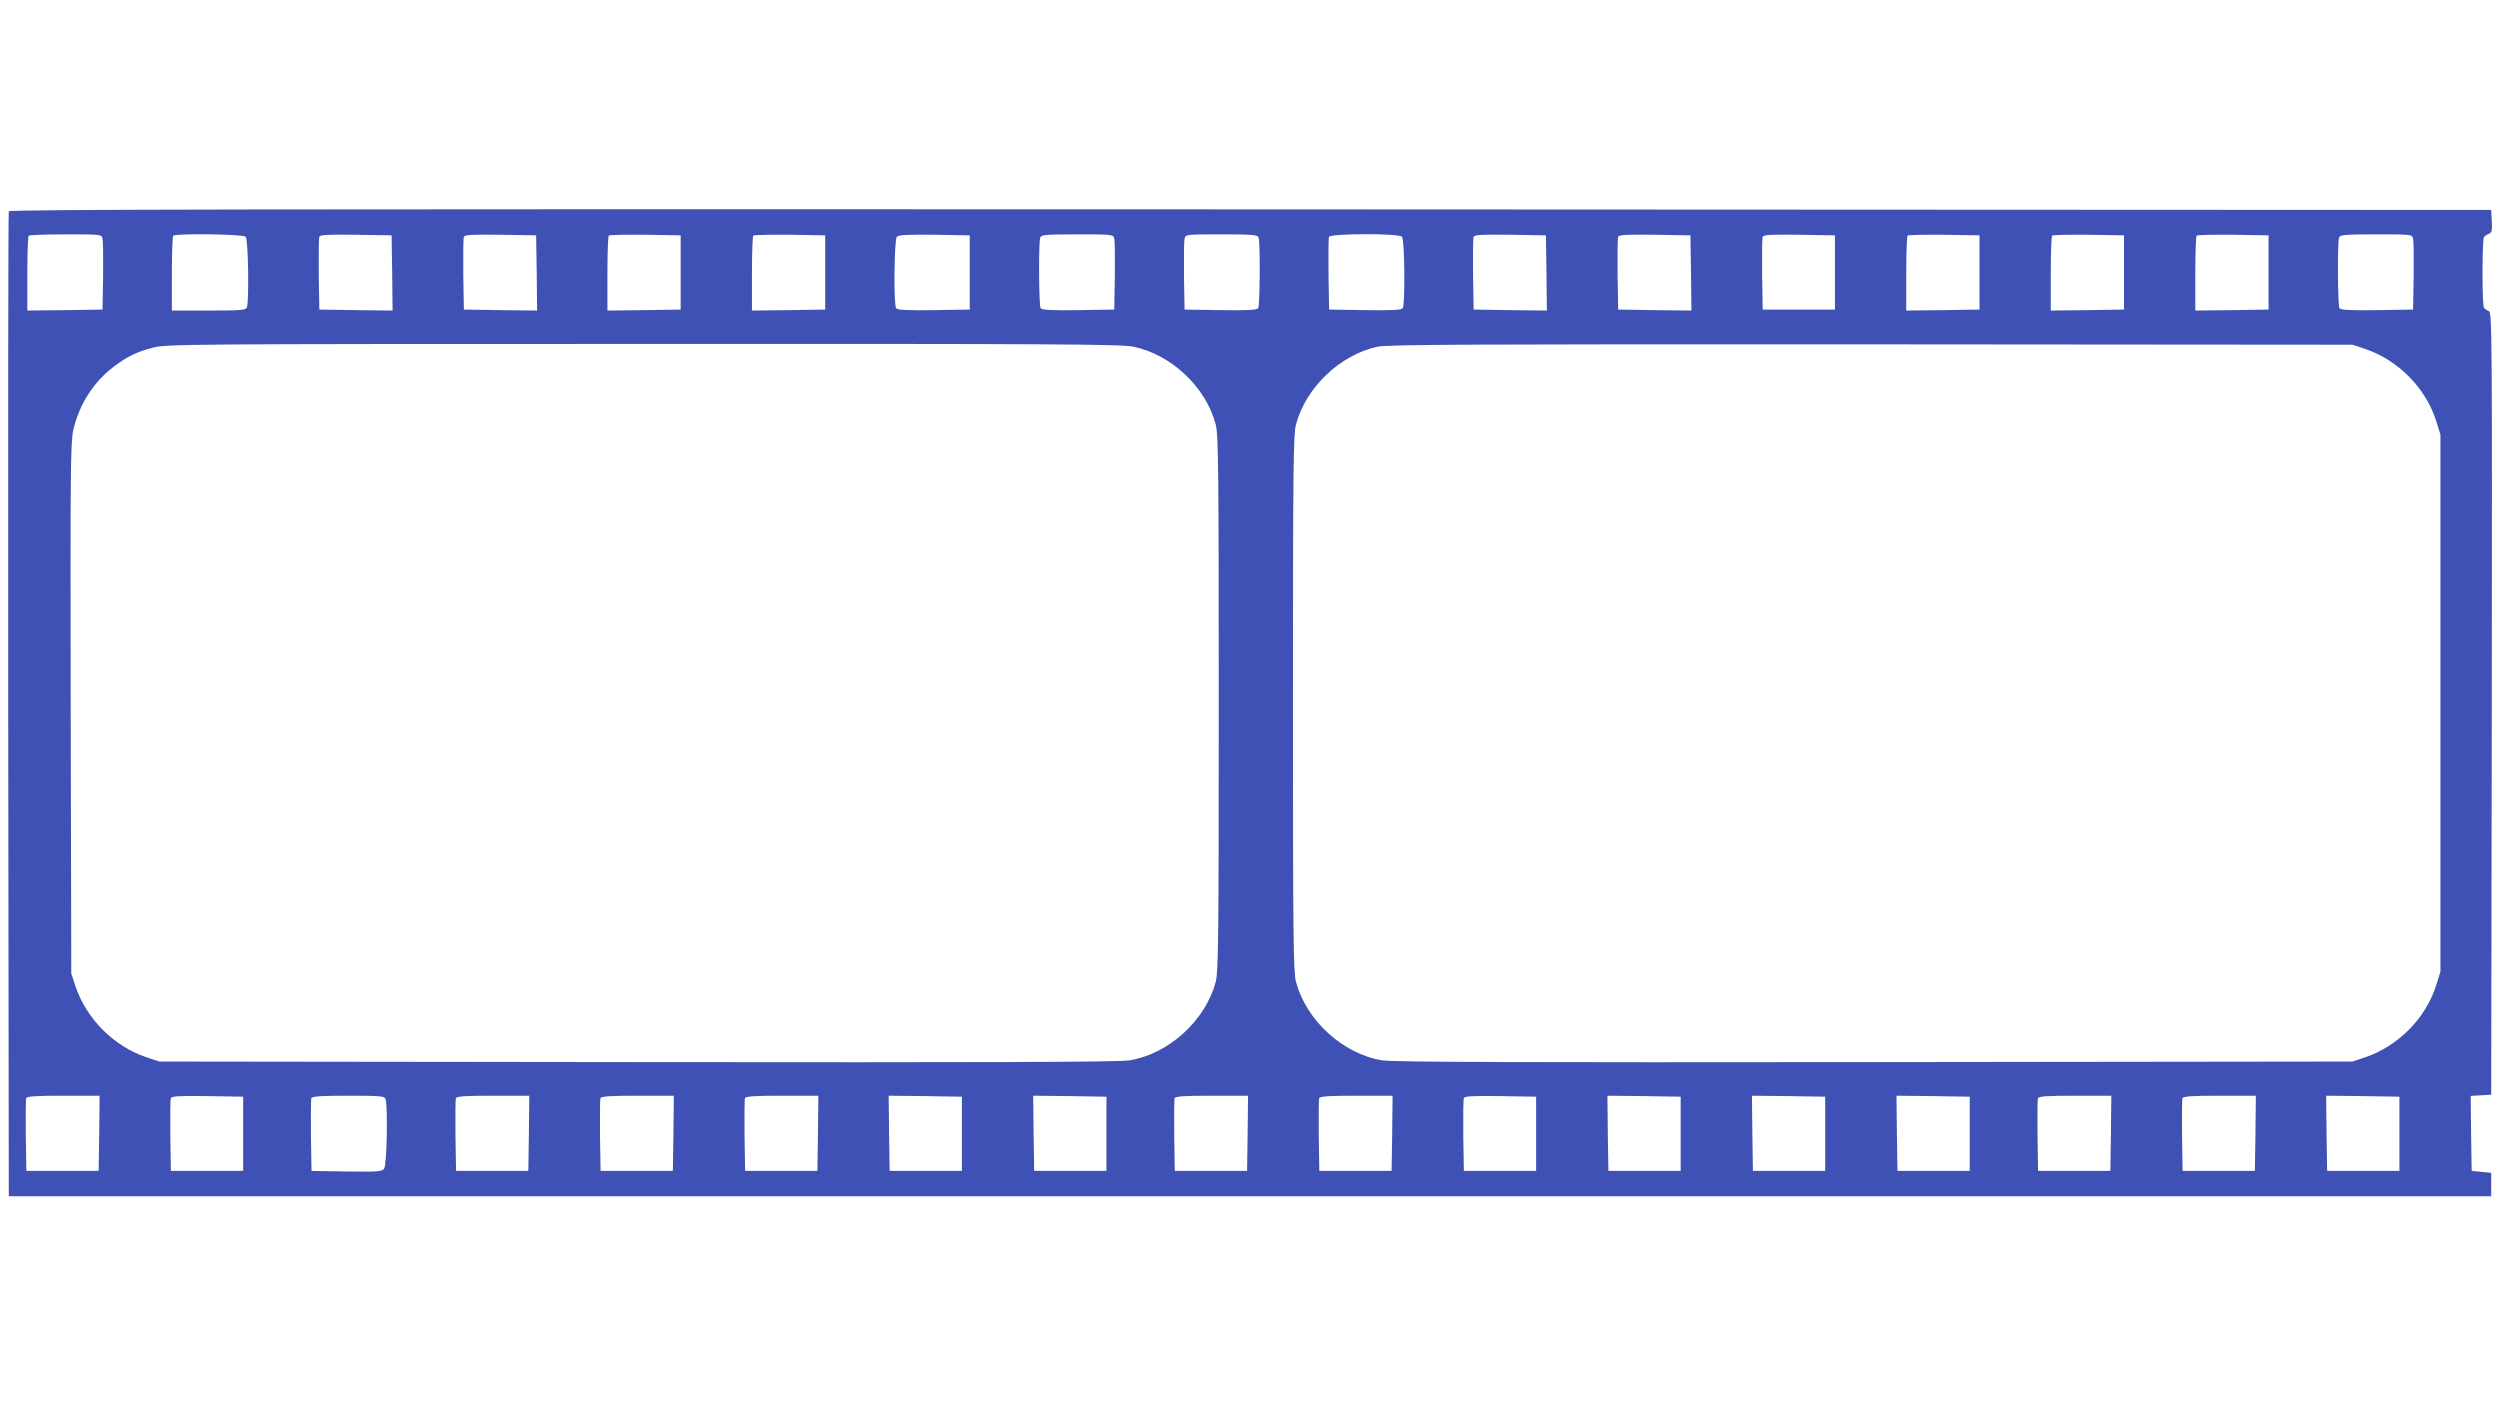 <?xml version="1.0" standalone="no"?>
<!DOCTYPE svg PUBLIC "-//W3C//DTD SVG 20010904//EN"
 "http://www.w3.org/TR/2001/REC-SVG-20010904/DTD/svg10.dtd">
<svg version="1.0" xmlns="http://www.w3.org/2000/svg"
 width="1280pt" height="720pt" viewBox="0 0 1280 720"
 preserveAspectRatio="xMidYMid meet">
<g transform="translate(0,720) scale(0.1,-0.1)"
fill="#3f51b5" stroke="none">
<path d="M45 6118 c-3 -7 -4 -1145 -3 -2528 l3 -2515 6355 0 6355 0 0 60 0 60
-50 5 -50 5 -3 192 -2 192 52 3 53 3 3 2003 c2 1900 1 2003 -15 2009 -10 4
-21 11 -25 17 -10 14 -10 348 0 362 4 6 15 13 25 17 15 6 18 16 15 64 l-3 58
-6353 3 c-5077 2 -6354 0 -6357 -10z m480 -140 c3 -13 4 -99 3 -193 l-3 -170
-192 -3 -193 -2 0 188 c0 104 3 192 7 195 3 4 89 7 189 7 182 0 184 0 189 -22z
m733 10 c13 -13 18 -331 6 -362 -5 -14 -32 -16 -195 -16 l-189 0 0 188 c0 104
3 192 7 195 12 13 358 8 371 -5z m750 -186 l2 -192 -187 2 -188 3 -3 180 c-1
98 0 185 3 192 3 11 44 13 187 11 l183 -3 3 -193z m740 0 l2 -192 -187 2 -188
3 -3 180 c-1 98 0 185 3 192 3 11 44 13 187 11 l183 -3 3 -193z m737 3 l0
-190 -187 -3 -188 -2 0 188 c0 104 3 192 7 196 4 3 88 5 187 4 l181 -3 0 -190z
m740 0 l0 -190 -187 -3 -188 -2 0 188 c0 104 3 192 7 196 4 3 88 5 187 4 l181
-3 0 -190z m740 0 l0 -190 -184 -3 c-141 -2 -186 1 -193 10 -13 22 -10 352 4
366 9 9 61 12 193 10 l180 -3 0 -190z m740 173 c3 -13 4 -99 3 -193 l-3 -170
-184 -3 c-141 -2 -186 1 -193 10 -9 15 -11 338 -2 362 5 14 32 16 190 16 182
0 184 0 189 -22z m739 6 c9 -24 7 -347 -2 -362 -7 -9 -52 -12 -193 -10 l-184
3 -3 170 c-1 94 0 180 3 193 5 22 7 22 189 22 158 0 185 -2 190 -16z m734 4
c14 -14 17 -344 4 -366 -7 -9 -52 -12 -193 -10 l-184 3 -3 180 c-1 98 0 185 2
192 7 18 356 19 374 1z m740 -186 l2 -192 -187 2 -188 3 -3 180 c-1 98 0 185
3 192 3 11 44 13 187 11 l183 -3 3 -193z m740 0 l2 -192 -187 2 -188 3 -3 180
c-1 98 0 185 3 192 3 11 44 13 187 11 l183 -3 3 -193z m737 3 l0 -190 -185 0
-185 0 -3 180 c-1 98 0 185 3 192 3 11 44 13 187 11 l183 -3 0 -190z m740 0
l0 -190 -187 -3 -188 -2 0 188 c0 104 3 192 7 196 4 3 88 5 187 4 l181 -3 0
-190z m740 0 l0 -190 -187 -3 -188 -2 0 188 c0 104 3 192 7 196 4 3 88 5 187
4 l181 -3 0 -190z m740 0 l0 -190 -187 -3 -188 -2 0 188 c0 104 3 192 7 196 4
3 88 5 187 4 l181 -3 0 -190z m740 173 c3 -13 4 -99 3 -193 l-3 -170 -184 -3
c-141 -2 -186 1 -193 10 -9 15 -11 338 -2 362 5 14 32 16 190 16 182 0 184 0
189 -22z m-6552 -553 c196 -41 372 -208 422 -400 13 -52 15 -231 15 -1425 0
-1194 -2 -1373 -15 -1425 -52 -199 -240 -371 -442 -404 -50 -9 -725 -11 -2518
-9 l-2450 3 -66 22 c-167 57 -305 195 -362 362 l-22 66 -3 1355 c-2 1208 -1
1363 13 1427 29 130 104 248 208 326 70 53 116 75 200 97 69 18 159 19 2512
19 2080 1 2450 -1 2508 -14z m6308 -12 c169 -58 309 -200 362 -368 l22 -70 0
-1375 0 -1375 -22 -70 c-53 -168 -193 -310 -362 -368 l-66 -22 -2450 -3
c-1793 -2 -2468 0 -2518 9 -202 33 -390 205 -442 404 -13 52 -15 231 -15 1425
0 1194 2 1373 15 1425 50 190 225 358 418 400 51 11 483 13 2527 12 l2465 -2
66 -22z m-11603 -4015 l-3 -193 -185 0 -185 0 -3 180 c-1 98 0 185 2 192 4 10
49 13 191 13 l185 0 -2 -192z m737 -3 l0 -190 -185 0 -185 0 -3 180 c-1 98 0
185 3 192 3 11 44 13 187 11 l183 -3 0 -190z m729 179 c12 -32 7 -339 -7 -357
-11 -16 -32 -17 -192 -15 l-180 3 -3 180 c-1 98 0 185 2 192 4 10 49 13 190
13 158 0 185 -2 190 -16z m734 -176 l-3 -193 -185 0 -185 0 -3 180 c-1 98 0
185 2 192 4 10 49 13 191 13 l185 0 -2 -192z m740 0 l-3 -193 -185 0 -185 0
-3 180 c-1 98 0 185 2 192 4 10 49 13 191 13 l185 0 -2 -192z m740 0 l-3 -193
-185 0 -185 0 -3 180 c-1 98 0 185 2 192 4 10 49 13 191 13 l185 0 -2 -192z
m737 -3 l0 -190 -185 0 -185 0 -3 193 -2 192 187 -2 188 -3 0 -190z m740 0 l0
-190 -185 0 -185 0 -3 193 -2 192 187 -2 188 -3 0 -190z m723 3 l-3 -193 -185
0 -185 0 -3 180 c-1 98 0 185 2 192 4 10 49 13 191 13 l185 0 -2 -192z m740 0
l-3 -193 -185 0 -185 0 -3 180 c-1 98 0 185 2 192 4 10 49 13 191 13 l185 0
-2 -192z m737 -3 l0 -190 -185 0 -185 0 -3 180 c-1 98 0 185 3 192 3 11 44 13
187 11 l183 -3 0 -190z m740 0 l0 -190 -185 0 -185 0 -3 193 -2 192 187 -2
188 -3 0 -190z m740 0 l0 -190 -185 0 -185 0 -3 193 -2 192 187 -2 188 -3 0
-190z m740 0 l0 -190 -185 0 -185 0 -3 193 -2 192 187 -2 188 -3 0 -190z m723
3 l-3 -193 -185 0 -185 0 -3 180 c-1 98 0 185 2 192 4 10 49 13 191 13 l185 0
-2 -192z m740 0 l-3 -193 -185 0 -185 0 -3 180 c-1 98 0 185 2 192 4 10 49 13
191 13 l185 0 -2 -192z m737 -3 l0 -190 -185 0 -185 0 -3 193 -2 192 187 -2
188 -3 0 -190z"/>
</g>
</svg>
